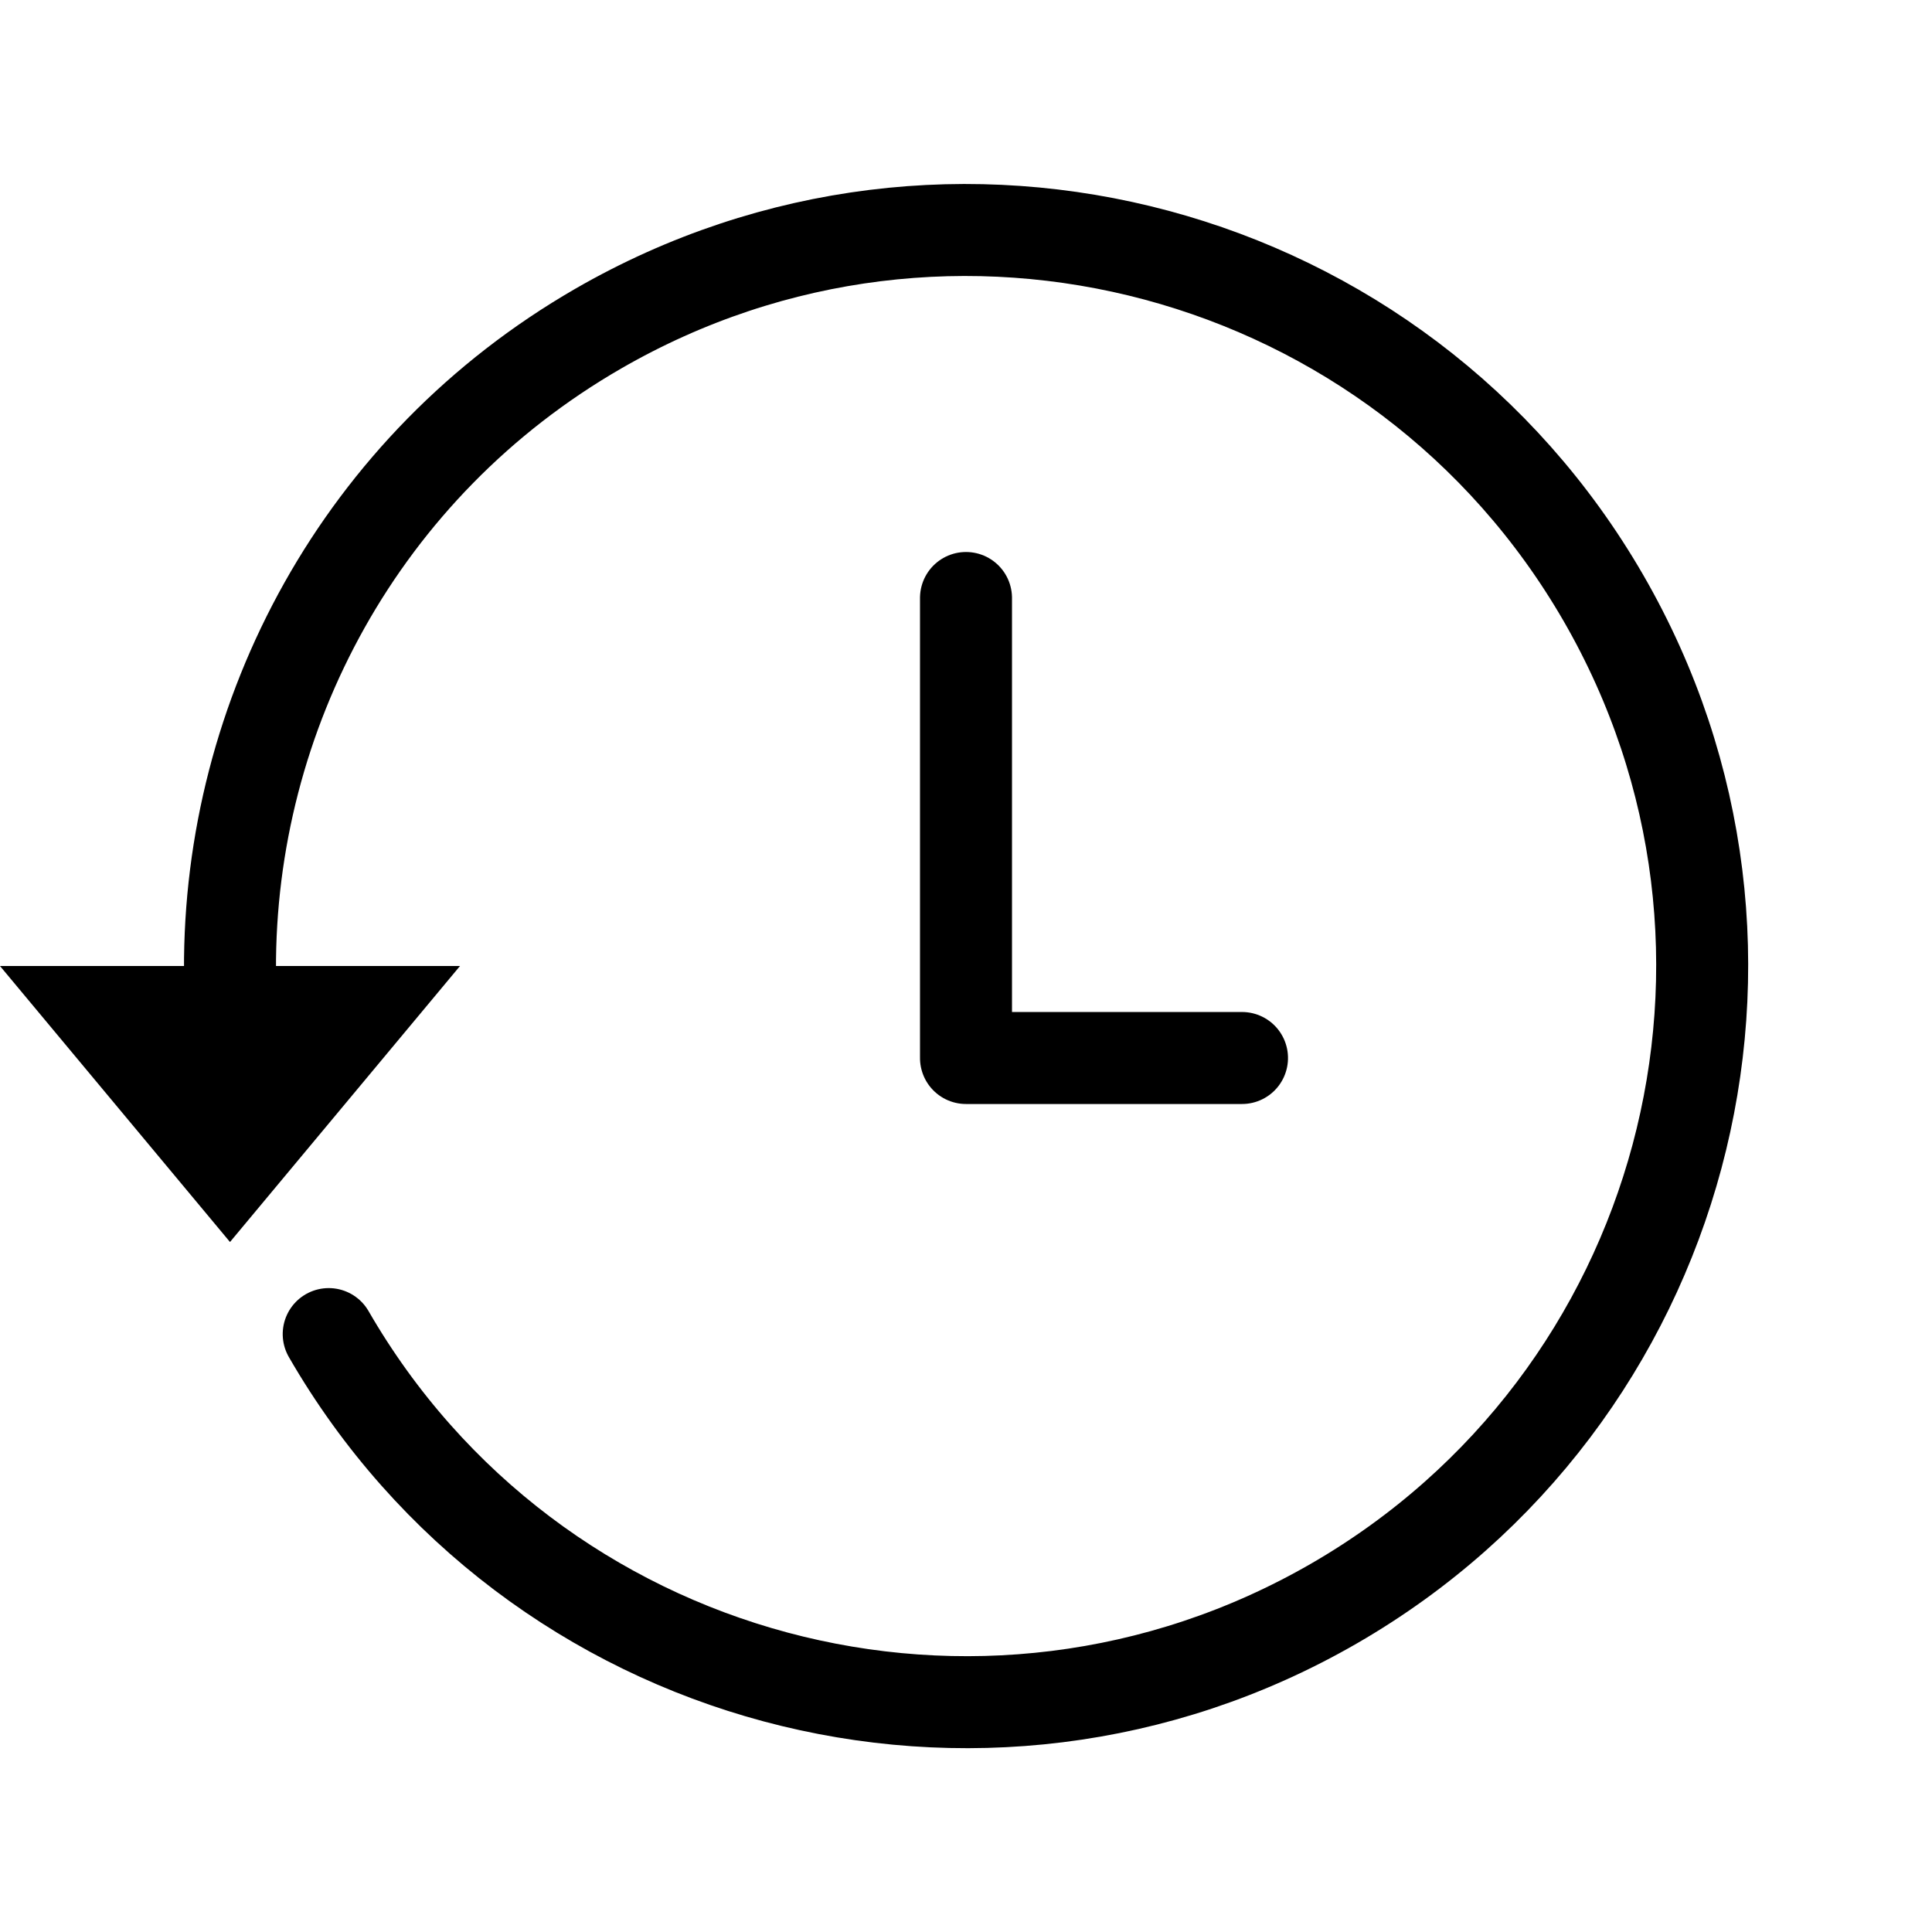 <?xml version="1.0" encoding="utf-8"?>
<!-- Uploaded to: SVG Repo, www.svgrepo.com, Generator: SVG Repo Mixer Tools -->
<svg width="800px" height="800px" viewBox="0 0 21 21" xmlns="http://www.w3.org/2000/svg">
<g fill="none" fill-rule="evenodd" transform="matrix(0 1 1 0 0 2)">
<path d="m8.549 2.5c-2.779-.014-5.487 1.422-6.976 4.001-2.209 3.826-.898 8.719 2.928 10.928s8.719.898 10.928-2.928.898-8.719-2.928-10.928" stroke="#000000" stroke-linecap="round" stroke-linejoin="round"/>
<path d="m11.5 2.5-3 2.5v-5z" fill="#000000" fill-rule="nonzero"/>
<path d="m4.5 10.5h5v3" stroke="#000000" stroke-linecap="round" stroke-linejoin="round"/>
</g>
</svg>